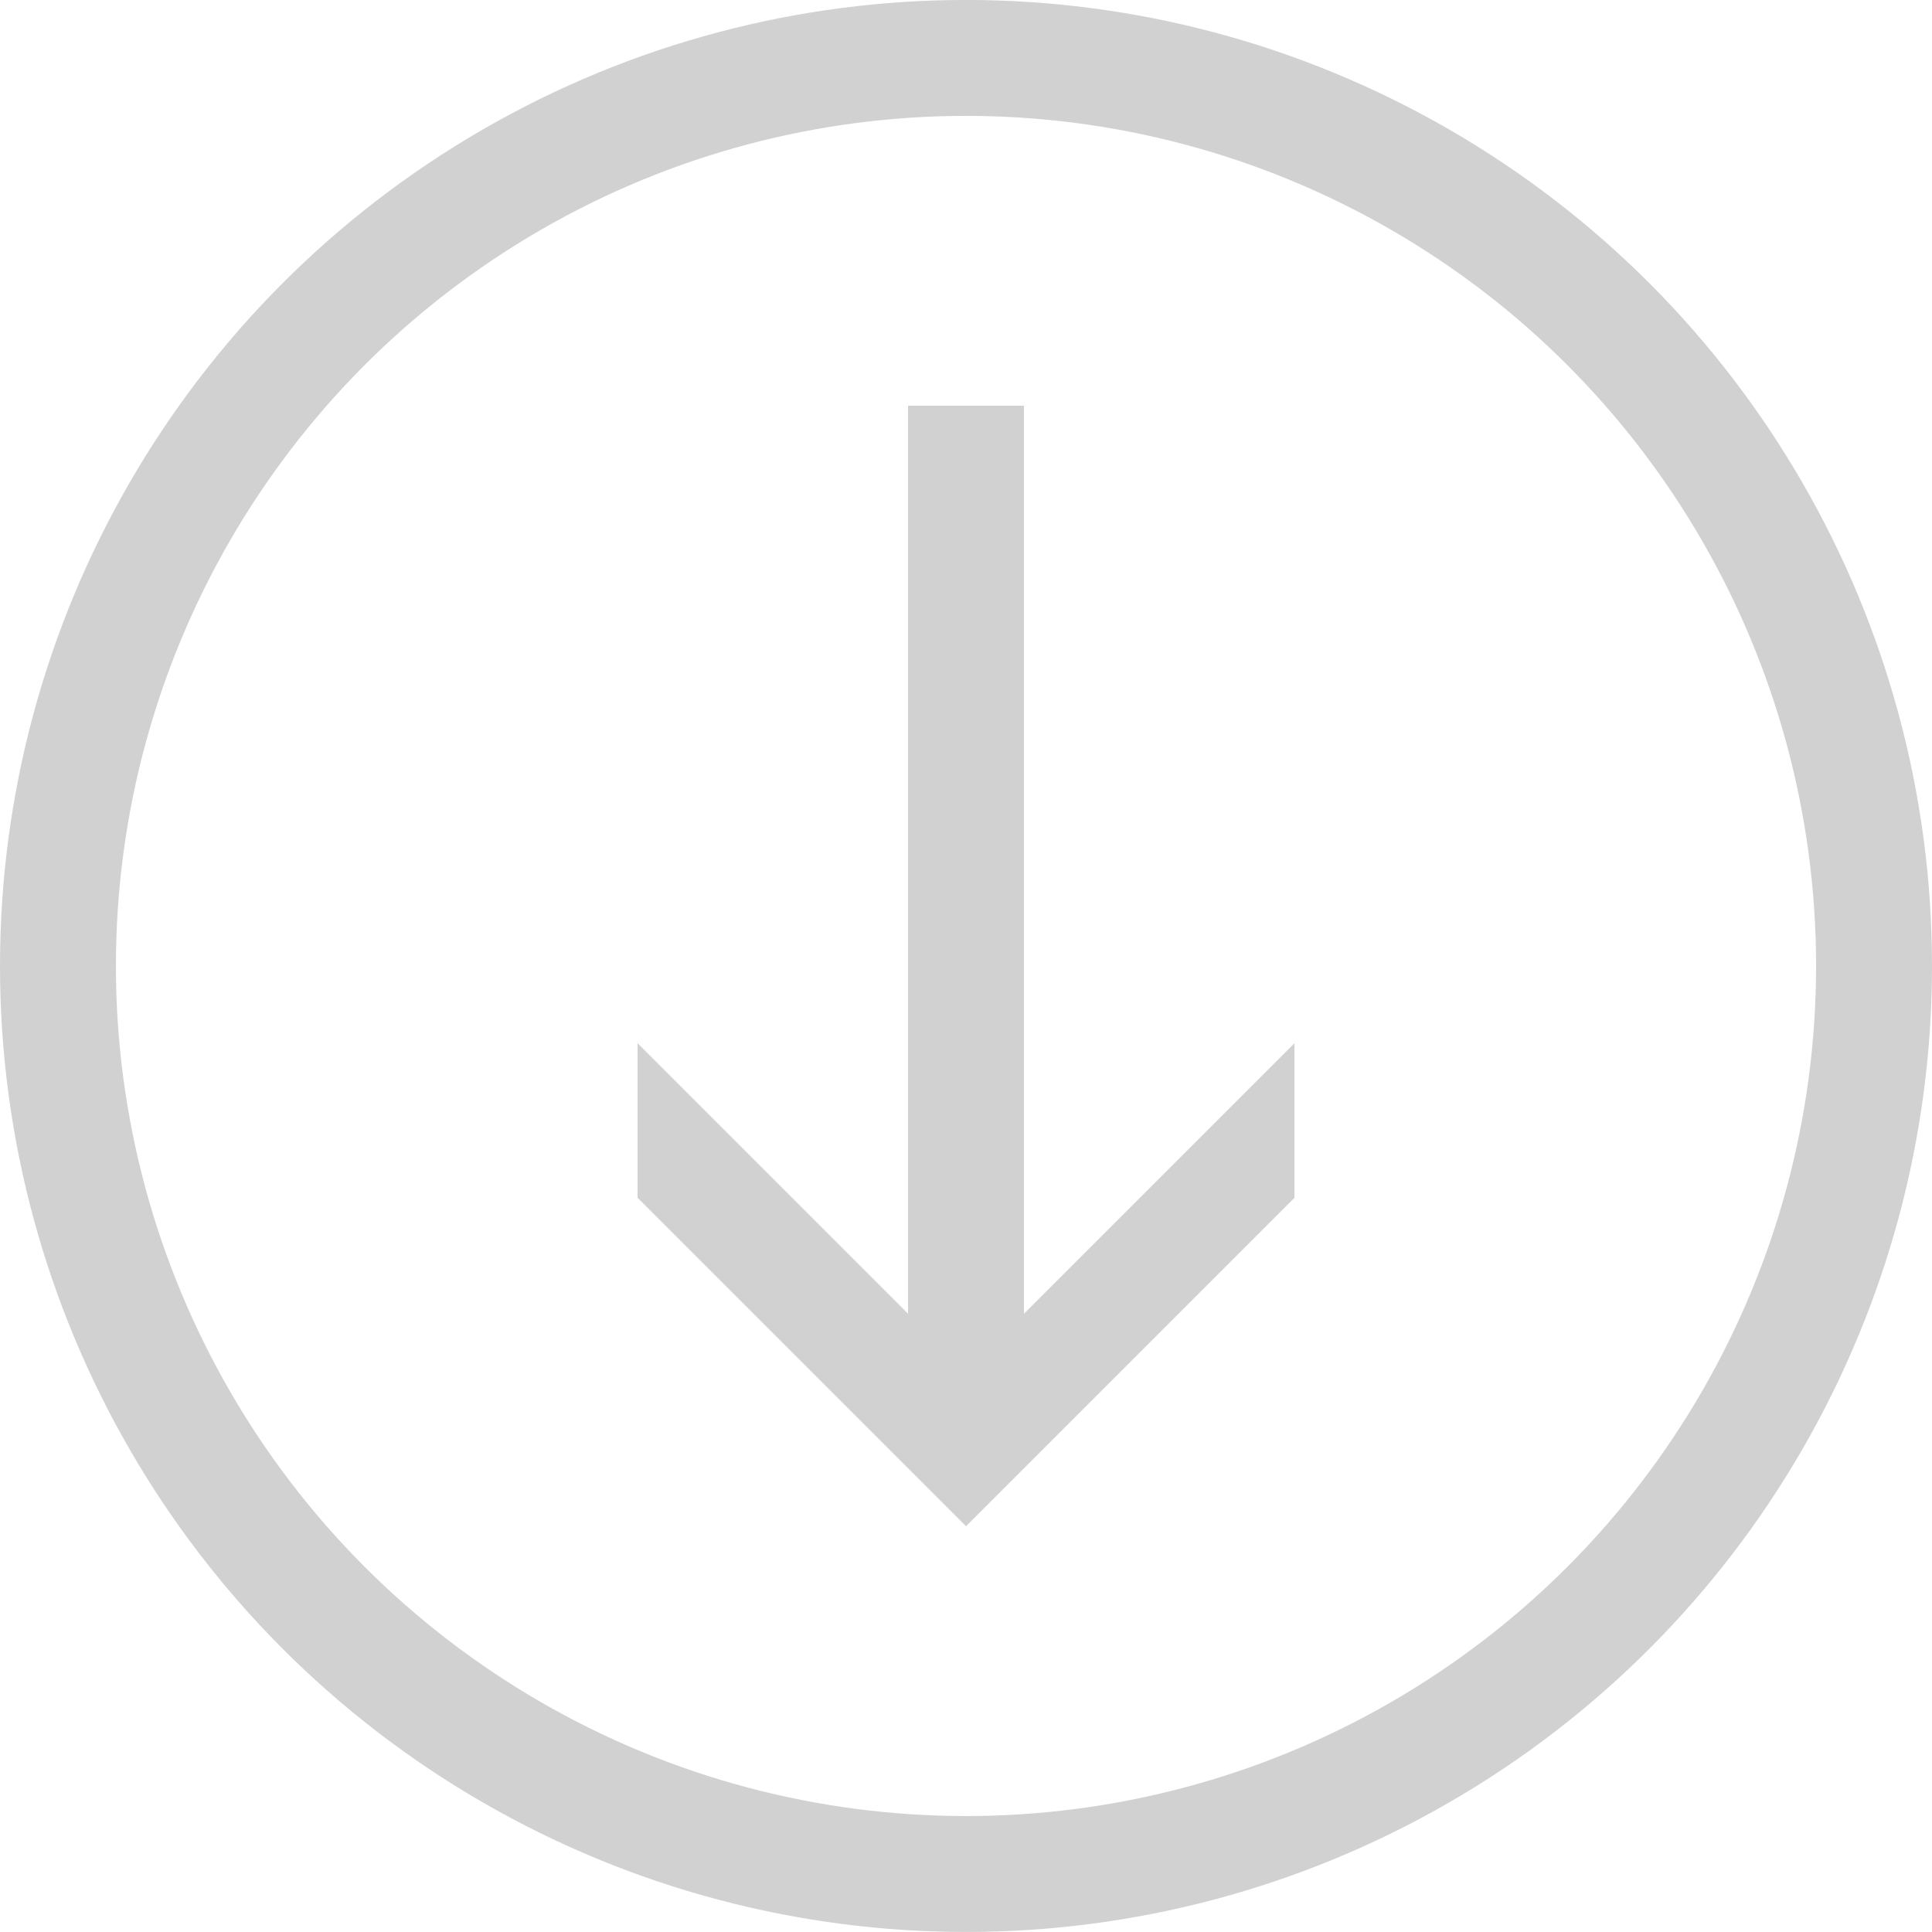 <svg xmlns="http://www.w3.org/2000/svg" xmlns:xlink="http://www.w3.org/1999/xlink" version="1.1" x="0px" y="0px" viewBox="0 0 100 100" enable-background="new 0 0 100 100" xml:space="preserve" aria-hidden="true" width="100px" height="100px" style="fill:url(#CerosGradient_id43b1620d0);"><defs><linearGradient class="cerosgradient" data-cerosgradient="true" id="CerosGradient_id43b1620d0" gradientUnits="userSpaceOnUse" x1="50%" y1="100%" x2="50%" y2="0%"><stop offset="0%" stop-color="#D1D1D1"/><stop offset="100%" stop-color="#D1D1D1"/></linearGradient><linearGradient/></defs><g><circle fill="none" stroke="#000000" stroke-width="6" stroke-miterlimit="10" cx="50" cy="49.998" r="47" style="stroke:url(#CerosGradient_id43b1620d0);"/><polygon points="53,21 53,67.998 67,53.998 67,61.998 50,78.998 33,61.998 33,53.998 47,67.998 47,21  " style="fill:url(#CerosGradient_id43b1620d0);"/></g></svg>